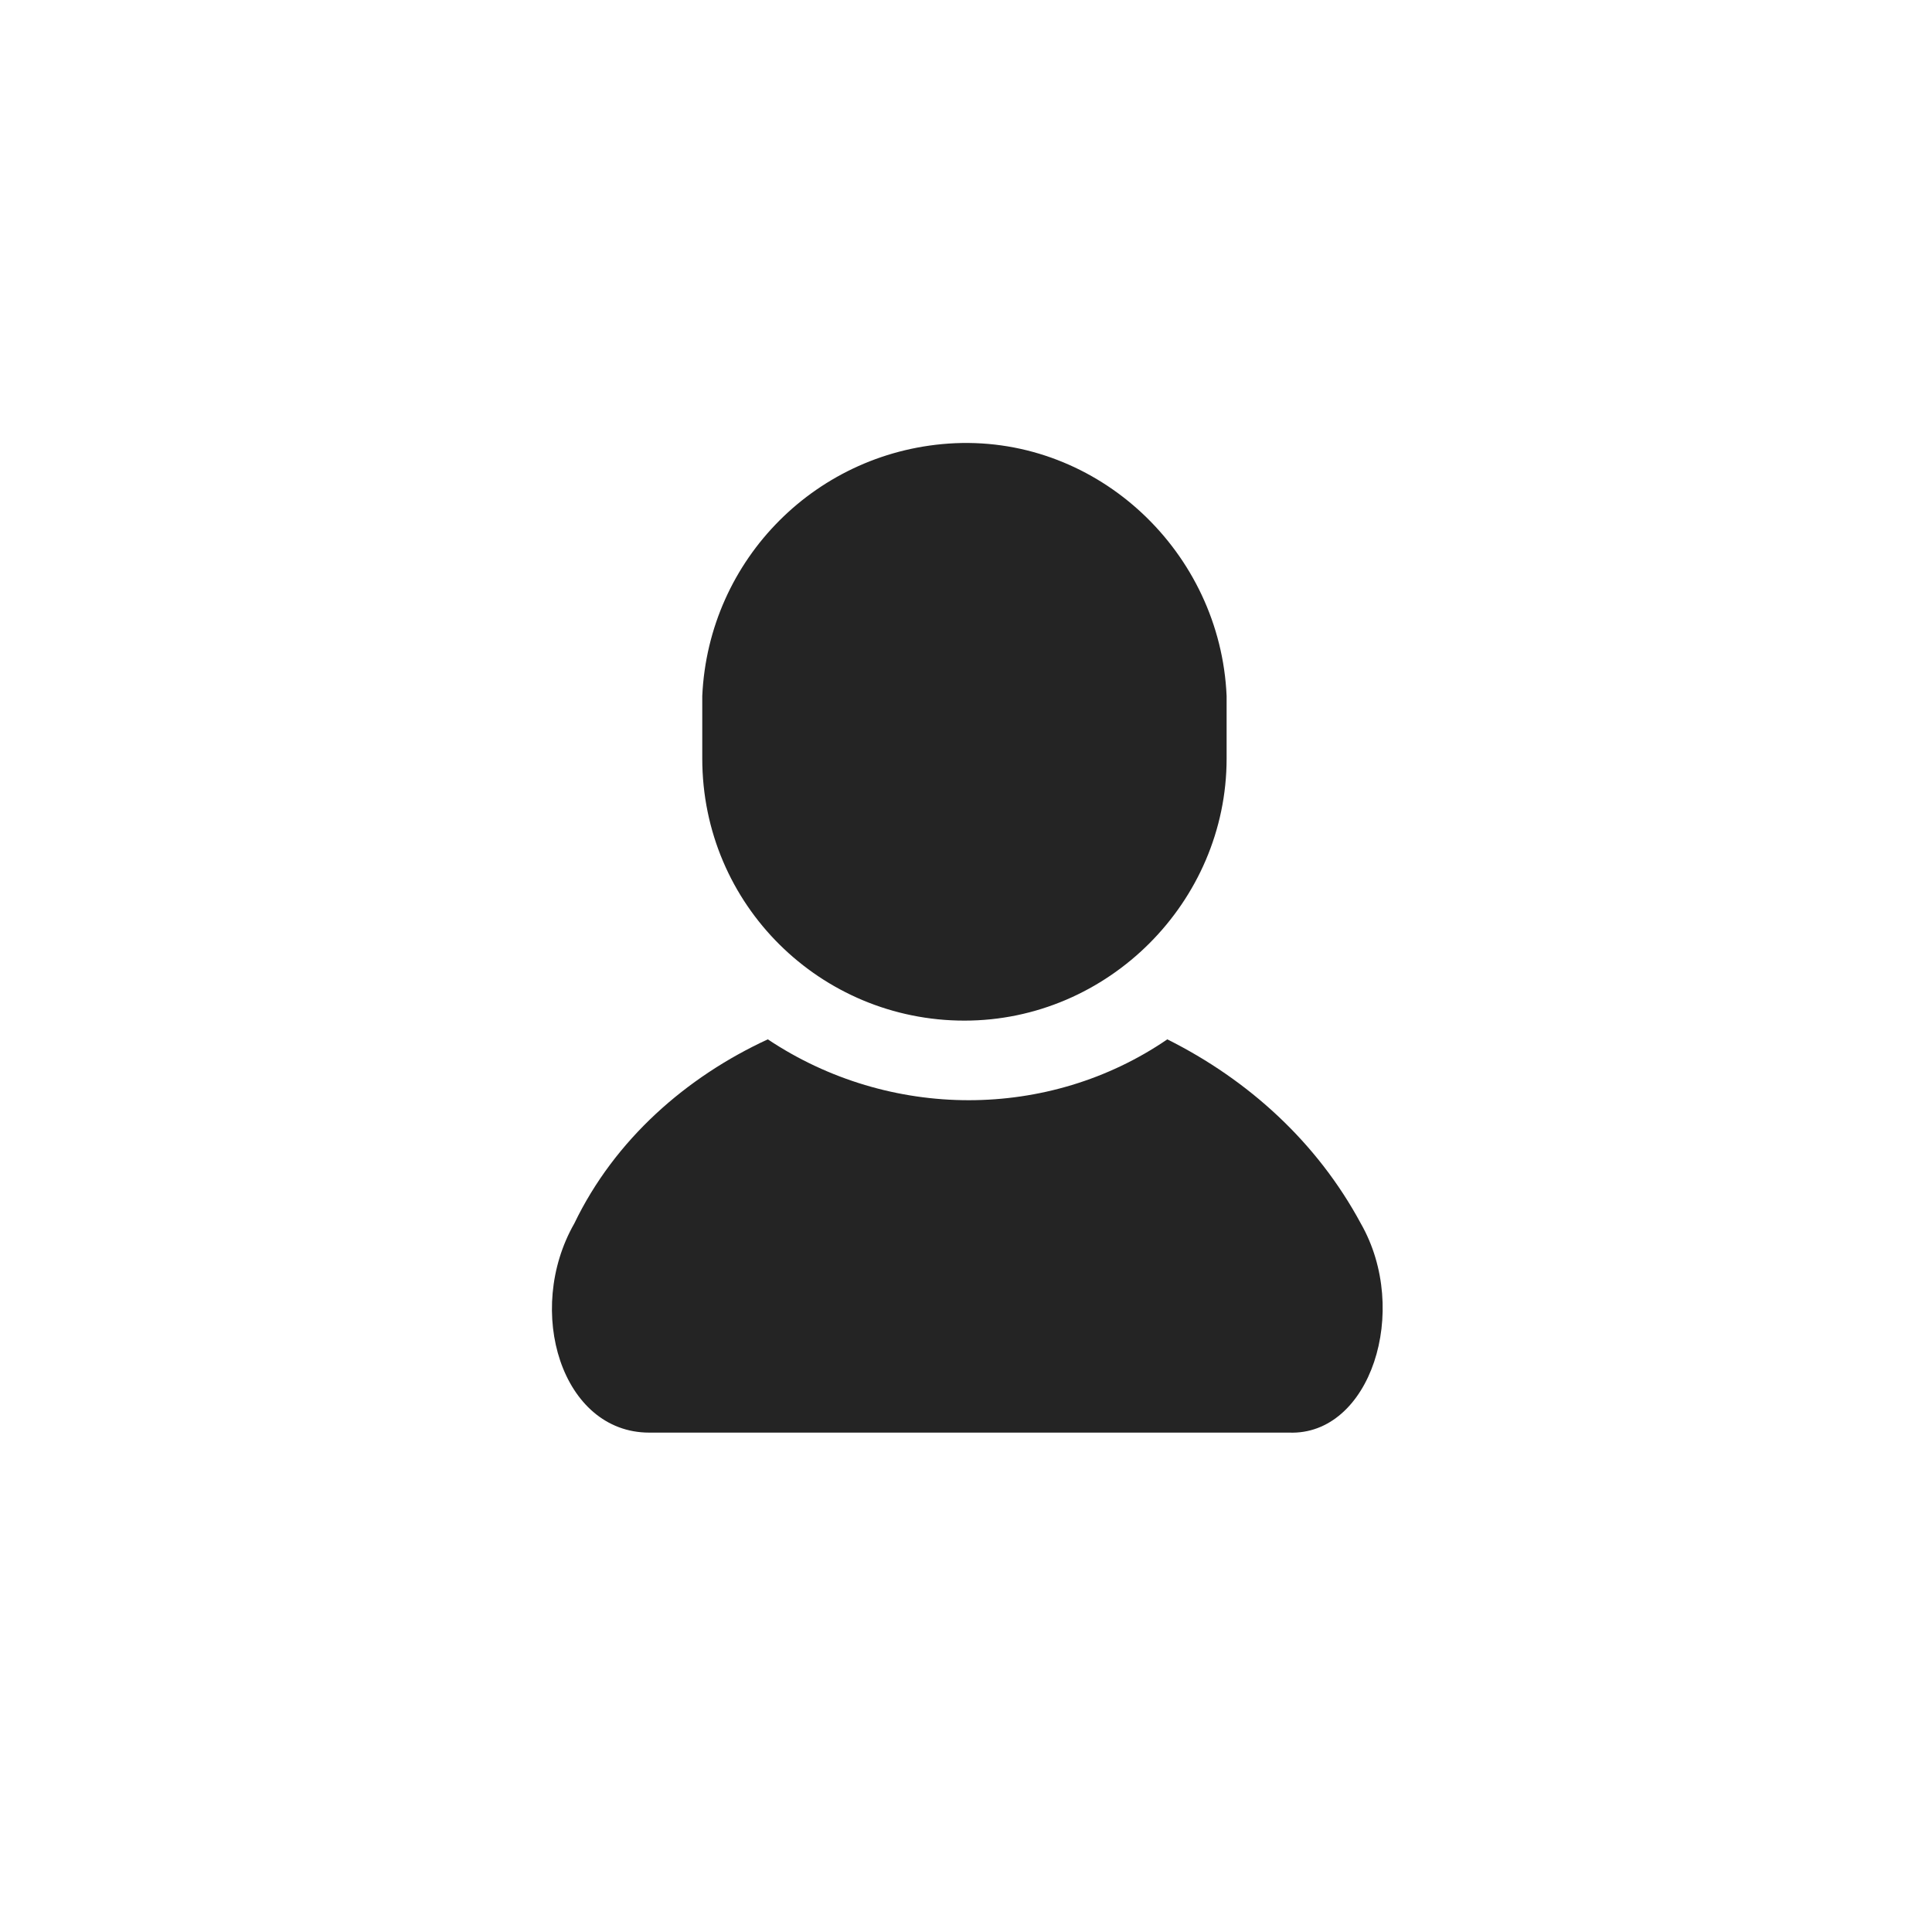 <?xml version="1.0" encoding="utf-8"?>
<!-- Generator: Adobe Illustrator 24.1.2, SVG Export Plug-In . SVG Version: 6.00 Build 0)  -->
<svg version="1.1" id="レイヤー_1" xmlns="http://www.w3.org/2000/svg" xmlns:xlink="http://www.w3.org/1999/xlink" x="0px"
	 y="0px" viewBox="0 0 61.9 61.9" style="enable-background:new 0 0 61.9 61.9;" xml:space="preserve">
<style type="text/css">
	.st0{fill:#242424;}
	.st1{fill:none;}
</style>
<path class="st0" d="M43.6,39.2c-1.4-2.6-3.6-4.6-6.2-5.9c-3.8,2.6-8.9,2.6-12.8,0c-2.6,1.2-4.9,3.2-6.2,5.9
	c-1.6,2.8-0.4,6.7,2.4,6.7h20.5C43.9,46,45.2,42,43.6,39.2z"/>
<path class="st0" d="M30.9,32.7c4.6,0,8.4-3.8,8.4-8.4v-2c-0.2-4.6-4.1-8.3-8.7-8.1c-4.4,0.2-7.9,3.7-8.1,8.1v2
	C22.5,29,26.3,32.7,30.9,32.7L30.9,32.7z"/>
<rect y="0" class="st1" width="61.9" height="61.9"/>
</svg>
